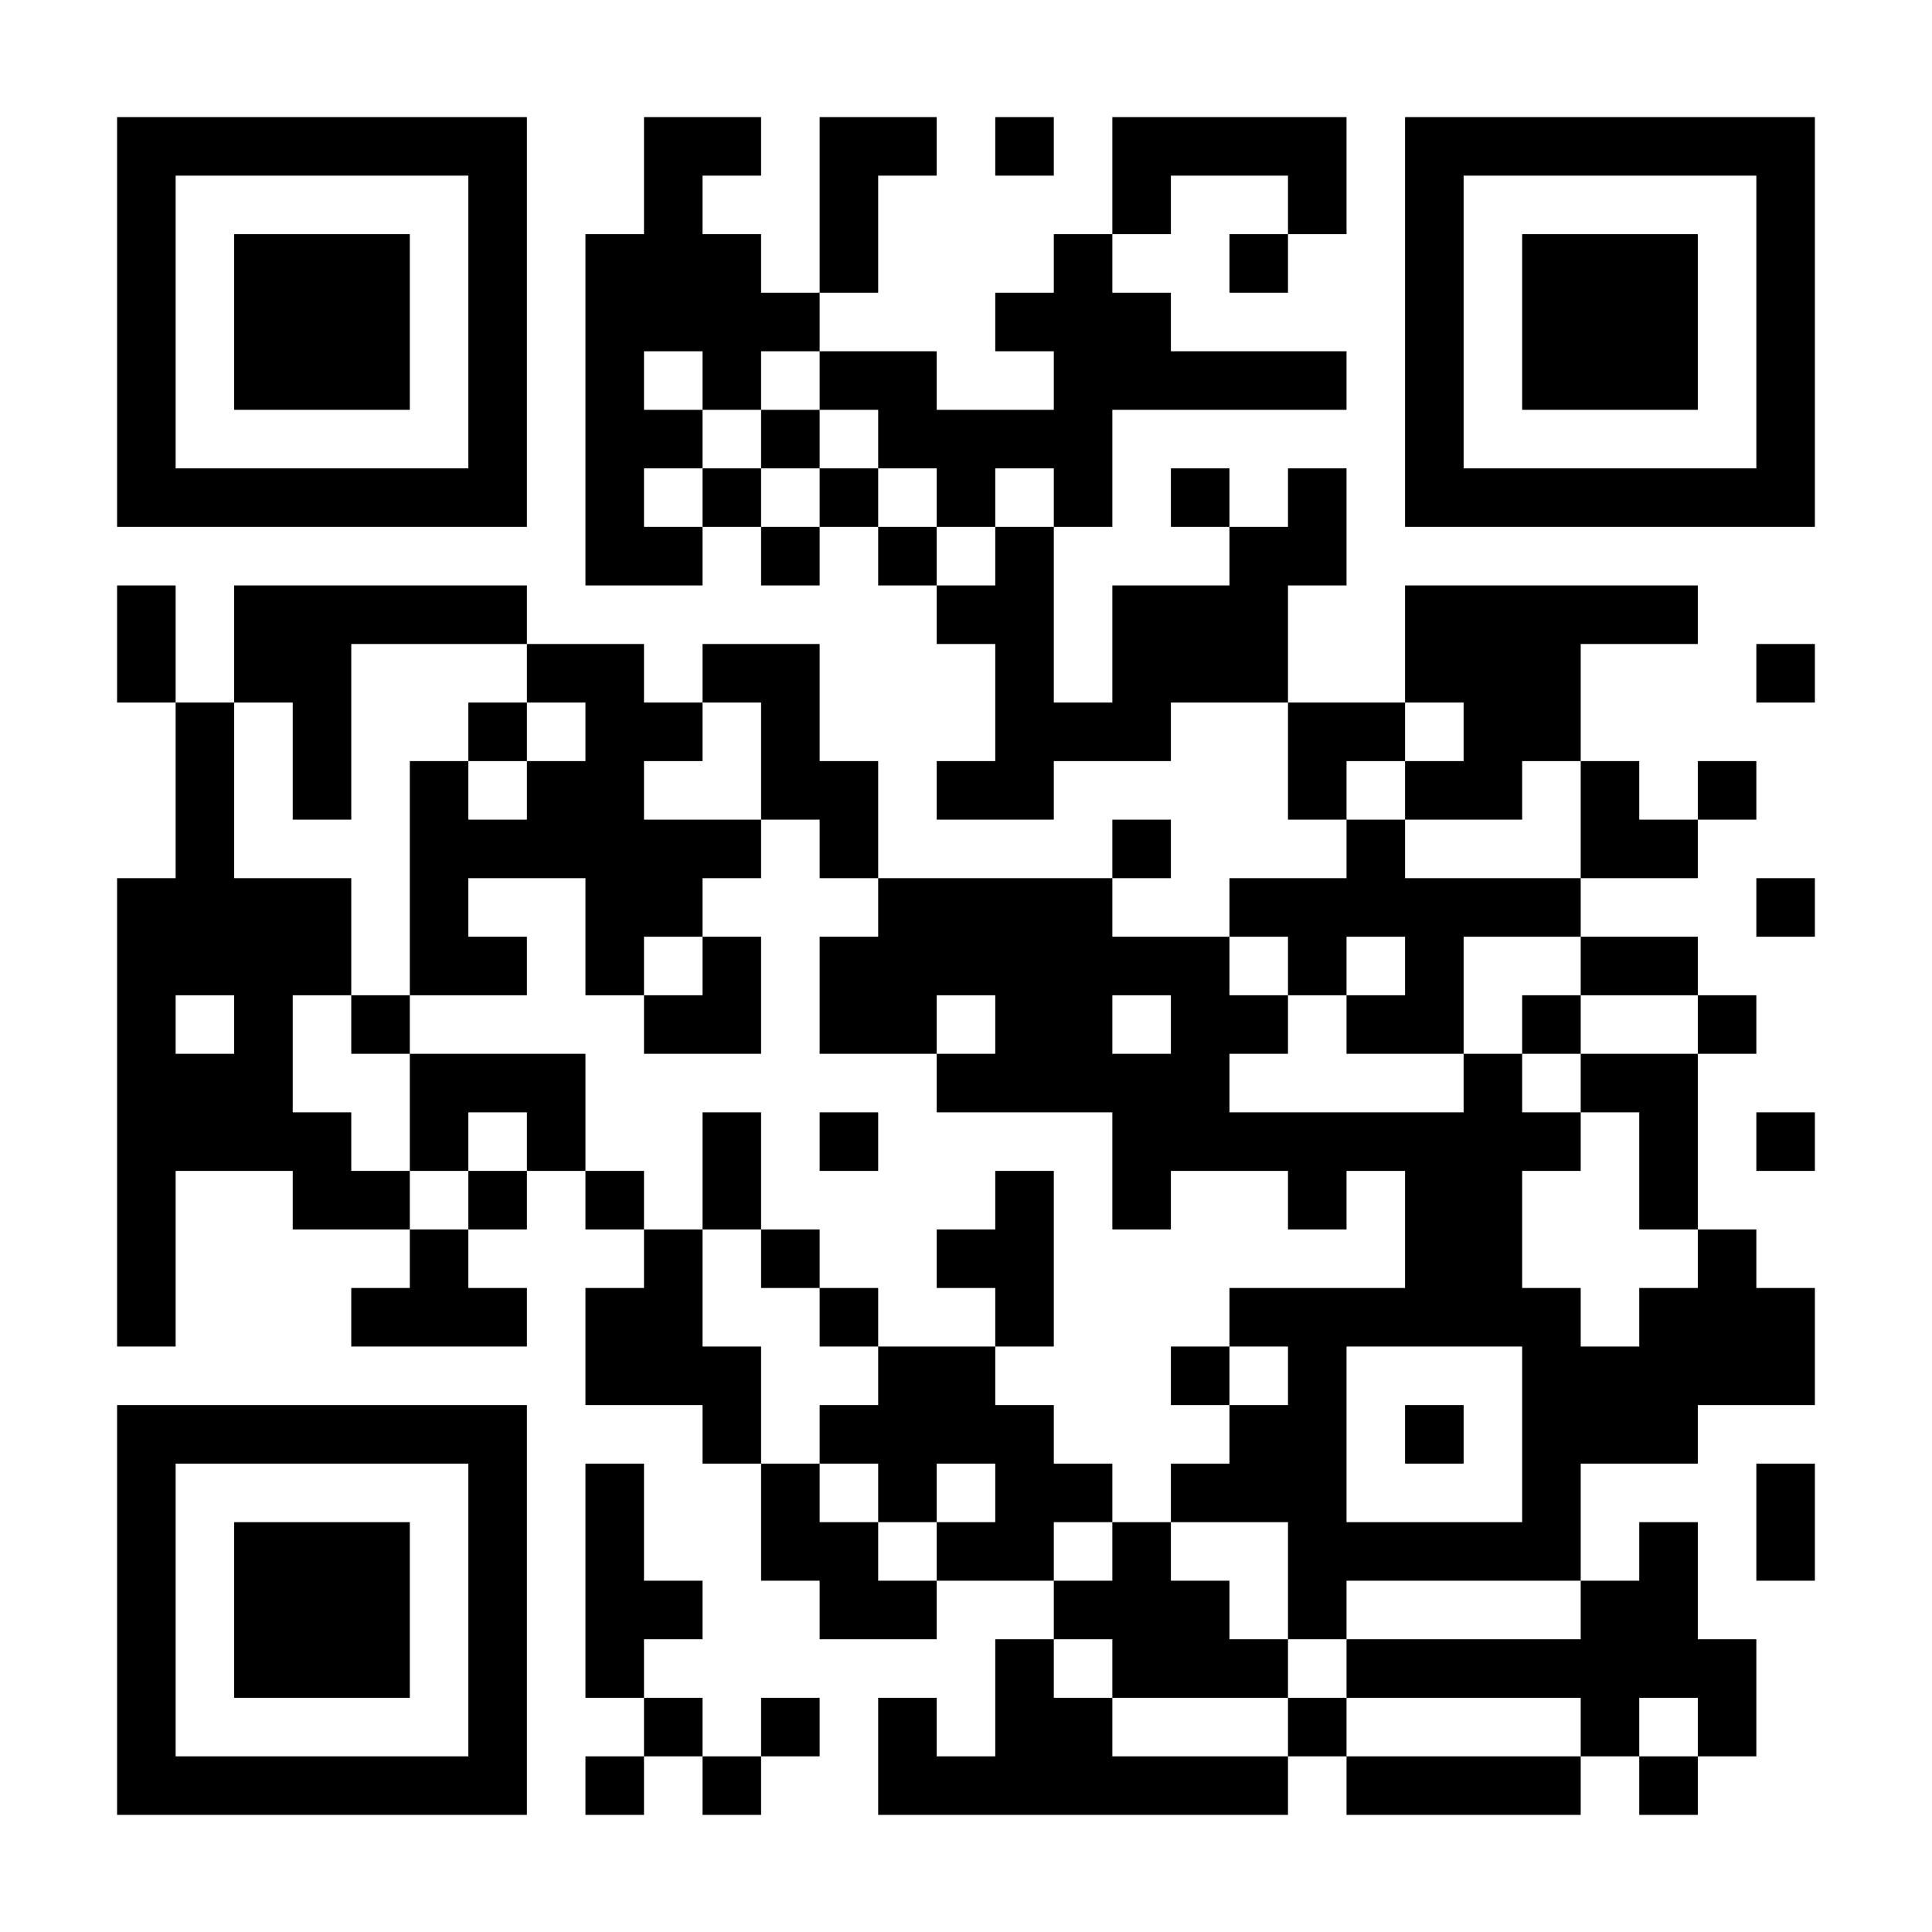 <svg xmlns="http://www.w3.org/2000/svg" xmlns:xlink="http://www.w3.org/1999/xlink" width="1000" zoomAndPan="magnify" viewBox="0 0 750 750" height="1000" preserveAspectRatio="xMidYMid meet" version="1.0"><defs><clipPath id="fd97c3a520"><path d="M 0 0 L 750 0 L 750 750 L 0 750 Z M 0 0 " clip-rule="nonzero"/></clipPath><clipPath id="7ea0d9f93b"><rect x="0" width="750" y="0" height="750"/></clipPath></defs><rect x="-75" width="900" fill="#ffffff" y="-75" height="900" fill-opacity="1"/><rect x="-75" width="900" fill="#ffffff" y="-75" height="900" fill-opacity="1"/><g transform="matrix(1, 0, 0, 1, 0, -0)"><g clip-path="url(#7ea0d9f93b)"><g clip-path="url(#fd97c3a520)"><rect x="-165" width="1080" fill="#ffffff" height="1080" y="-165" fill-opacity="1"/></g><path stroke-linecap="butt" transform="matrix(22.727, 0, 0, 22.727, 0, 0)" fill-opacity="1" fill="#ffffff" fill-rule="nonzero" stroke-linejoin="miter" d="M 2 2.5 L 9 2.5 M 11 2.5 L 13 2.5 M 14 2.5 L 16 2.5 M 17 2.5 L 18 2.5 M 19 2.5 L 23 2.5 M 24 2.5 L 31 2.5 M 2 3.5 L 3 3.5 M 8 3.5 L 9 3.5 M 11 3.5 L 12 3.5 M 14 3.5 L 15 3.5 M 19 3.5 L 20 3.5 M 22 3.5 L 23 3.5 M 24 3.5 L 25 3.5 M 30 3.5 L 31 3.5 M 2 4.5 L 3 4.5 M 4 4.5 L 7 4.5 M 8 4.5 L 9 4.5 M 10 4.5 L 13 4.5 M 14 4.5 L 15 4.5 M 18 4.5 L 19 4.5 M 21 4.5 L 22 4.5 M 24 4.5 L 25 4.5 M 26 4.5 L 29 4.5 M 30 4.5 L 31 4.5 M 2 5.5 L 3 5.5 M 4 5.5 L 7 5.5 M 8 5.5 L 9 5.5 M 10 5.5 L 14 5.5 M 17 5.5 L 20 5.5 M 24 5.5 L 25 5.5 M 26 5.5 L 29 5.5 M 30 5.5 L 31 5.5 M 2 6.5 L 3 6.5 M 4 6.5 L 7 6.5 M 8 6.5 L 9 6.5 M 10 6.5 L 11 6.5 M 12 6.5 L 13 6.5 M 14 6.5 L 16 6.5 M 18 6.5 L 23 6.5 M 24 6.5 L 25 6.5 M 26 6.5 L 29 6.5 M 30 6.5 L 31 6.5 M 2 7.5 L 3 7.5 M 8 7.5 L 9 7.5 M 10 7.5 L 12 7.5 M 13 7.5 L 14 7.5 M 15 7.5 L 19 7.5 M 24 7.5 L 25 7.5 M 30 7.5 L 31 7.5 M 2 8.5 L 9 8.5 M 10 8.5 L 11 8.5 M 12 8.5 L 13 8.5 M 14 8.5 L 15 8.5 M 16 8.5 L 17 8.5 M 18 8.5 L 19 8.5 M 20 8.5 L 21 8.5 M 22 8.5 L 23 8.5 M 24 8.5 L 31 8.5 M 10 9.5 L 12 9.5 M 13 9.5 L 14 9.5 M 15 9.5 L 16 9.5 M 17 9.5 L 18 9.5 M 21 9.5 L 23 9.5 M 2 10.5 L 3 10.5 M 4 10.5 L 9 10.5 M 16 10.5 L 18 10.5 M 19 10.5 L 22 10.5 M 24 10.5 L 29 10.5 M 2 11.5 L 3 11.5 M 4 11.5 L 6 11.5 M 9 11.5 L 11 11.5 M 12 11.5 L 14 11.5 M 17 11.5 L 18 11.5 M 19 11.5 L 22 11.5 M 24 11.5 L 27 11.5 M 30 11.5 L 31 11.5 M 3 12.5 L 4 12.5 M 5 12.5 L 6 12.5 M 8 12.5 L 9 12.5 M 10 12.5 L 12 12.5 M 13 12.5 L 14 12.5 M 17 12.5 L 20 12.5 M 22 12.5 L 24 12.5 M 25 12.5 L 27 12.5 M 3 13.5 L 4 13.5 M 5 13.5 L 6 13.5 M 7 13.5 L 8 13.5 M 9 13.5 L 11 13.5 M 13 13.5 L 15 13.5 M 16 13.5 L 18 13.5 M 22 13.5 L 23 13.5 M 24 13.5 L 26 13.5 M 27 13.5 L 28 13.5 M 29 13.5 L 30 13.5 M 3 14.5 L 4 14.5 M 7 14.5 L 13 14.5 M 14 14.5 L 15 14.5 M 19 14.5 L 20 14.5 M 23 14.5 L 24 14.5 M 27 14.5 L 29 14.5 M 2 15.5 L 6 15.5 M 7 15.5 L 8 15.5 M 10 15.5 L 12 15.5 M 15 15.5 L 19 15.5 M 21 15.5 L 27 15.5 M 30 15.5 L 31 15.5 M 2 16.5 L 6 16.5 M 7 16.5 L 9 16.5 M 10 16.5 L 11 16.5 M 12 16.5 L 13 16.5 M 14 16.5 L 21 16.5 M 22 16.5 L 23 16.5 M 24 16.5 L 25 16.5 M 27 16.5 L 29 16.5 M 2 17.5 L 3 17.5 M 4 17.5 L 5 17.5 M 6 17.5 L 7 17.5 M 11 17.5 L 13 17.5 M 14 17.5 L 16 17.5 M 17 17.5 L 19 17.5 M 20 17.5 L 22 17.5 M 23 17.5 L 25 17.5 M 26 17.5 L 27 17.5 M 29 17.5 L 30 17.5 M 2 18.5 L 5 18.5 M 7 18.5 L 10 18.5 M 16 18.5 L 21 18.5 M 25 18.5 L 26 18.5 M 27 18.5 L 29 18.5 M 2 19.5 L 6 19.5 M 7 19.5 L 8 19.5 M 9 19.5 L 10 19.5 M 12 19.5 L 13 19.5 M 14 19.5 L 15 19.5 M 19 19.5 L 27 19.5 M 28 19.5 L 29 19.5 M 30 19.5 L 31 19.5 M 2 20.5 L 3 20.5 M 5 20.5 L 7 20.5 M 8 20.5 L 9 20.5 M 10 20.5 L 11 20.5 M 12 20.5 L 13 20.5 M 17 20.5 L 18 20.5 M 19 20.5 L 20 20.5 M 22 20.5 L 23 20.5 M 24 20.5 L 26 20.5 M 28 20.5 L 29 20.5 M 2 21.5 L 3 21.5 M 7 21.5 L 8 21.5 M 11 21.5 L 12 21.5 M 13 21.5 L 14 21.5 M 16 21.5 L 18 21.5 M 24 21.5 L 26 21.5 M 29 21.5 L 30 21.5 M 2 22.5 L 3 22.5 M 6 22.5 L 9 22.5 M 10 22.5 L 12 22.5 M 14 22.5 L 15 22.5 M 17 22.5 L 18 22.5 M 21 22.5 L 27 22.5 M 28 22.5 L 31 22.5 M 10 23.5 L 13 23.5 M 15 23.5 L 17 23.5 M 20 23.5 L 21 23.5 M 22 23.5 L 23 23.5 M 26 23.5 L 31 23.5 M 2 24.5 L 9 24.5 M 12 24.5 L 13 24.5 M 14 24.5 L 18 24.5 M 21 24.5 L 23 24.5 M 24 24.5 L 25 24.5 M 26 24.5 L 29 24.5 M 2 25.5 L 3 25.5 M 8 25.5 L 9 25.5 M 10 25.5 L 11 25.5 M 13 25.5 L 14 25.5 M 15 25.5 L 16 25.5 M 17 25.5 L 19 25.5 M 20 25.5 L 23 25.5 M 26 25.5 L 27 25.5 M 30 25.5 L 31 25.5 M 2 26.5 L 3 26.5 M 4 26.5 L 7 26.5 M 8 26.5 L 9 26.5 M 10 26.5 L 11 26.5 M 13 26.5 L 15 26.5 M 16 26.5 L 18 26.5 M 19 26.5 L 20 26.5 M 22 26.5 L 27 26.5 M 28 26.5 L 29 26.5 M 30 26.5 L 31 26.5 M 2 27.5 L 3 27.5 M 4 27.5 L 7 27.5 M 8 27.5 L 9 27.5 M 10 27.5 L 12 27.5 M 14 27.5 L 16 27.5 M 18 27.5 L 21 27.5 M 22 27.5 L 23 27.5 M 27 27.5 L 29 27.5 M 2 28.5 L 3 28.5 M 4 28.5 L 7 28.5 M 8 28.5 L 9 28.5 M 10 28.5 L 11 28.5 M 17 28.5 L 18 28.5 M 19 28.5 L 22 28.5 M 23 28.5 L 30 28.5 M 2 29.5 L 3 29.5 M 8 29.5 L 9 29.5 M 11 29.5 L 12 29.5 M 13 29.5 L 14 29.5 M 15 29.5 L 16 29.5 M 17 29.5 L 19 29.5 M 22 29.5 L 23 29.5 M 27 29.5 L 28 29.5 M 29 29.5 L 30 29.5 M 2 30.5 L 9 30.5 M 10 30.5 L 11 30.5 M 12 30.5 L 13 30.5 M 15 30.5 L 22 30.5 M 23 30.5 L 27 30.5 M 28 30.5 L 29 30.5 " stroke="#000000" stroke-width="1" stroke-opacity="1" stroke-miterlimit="4"/></g></g></svg>
